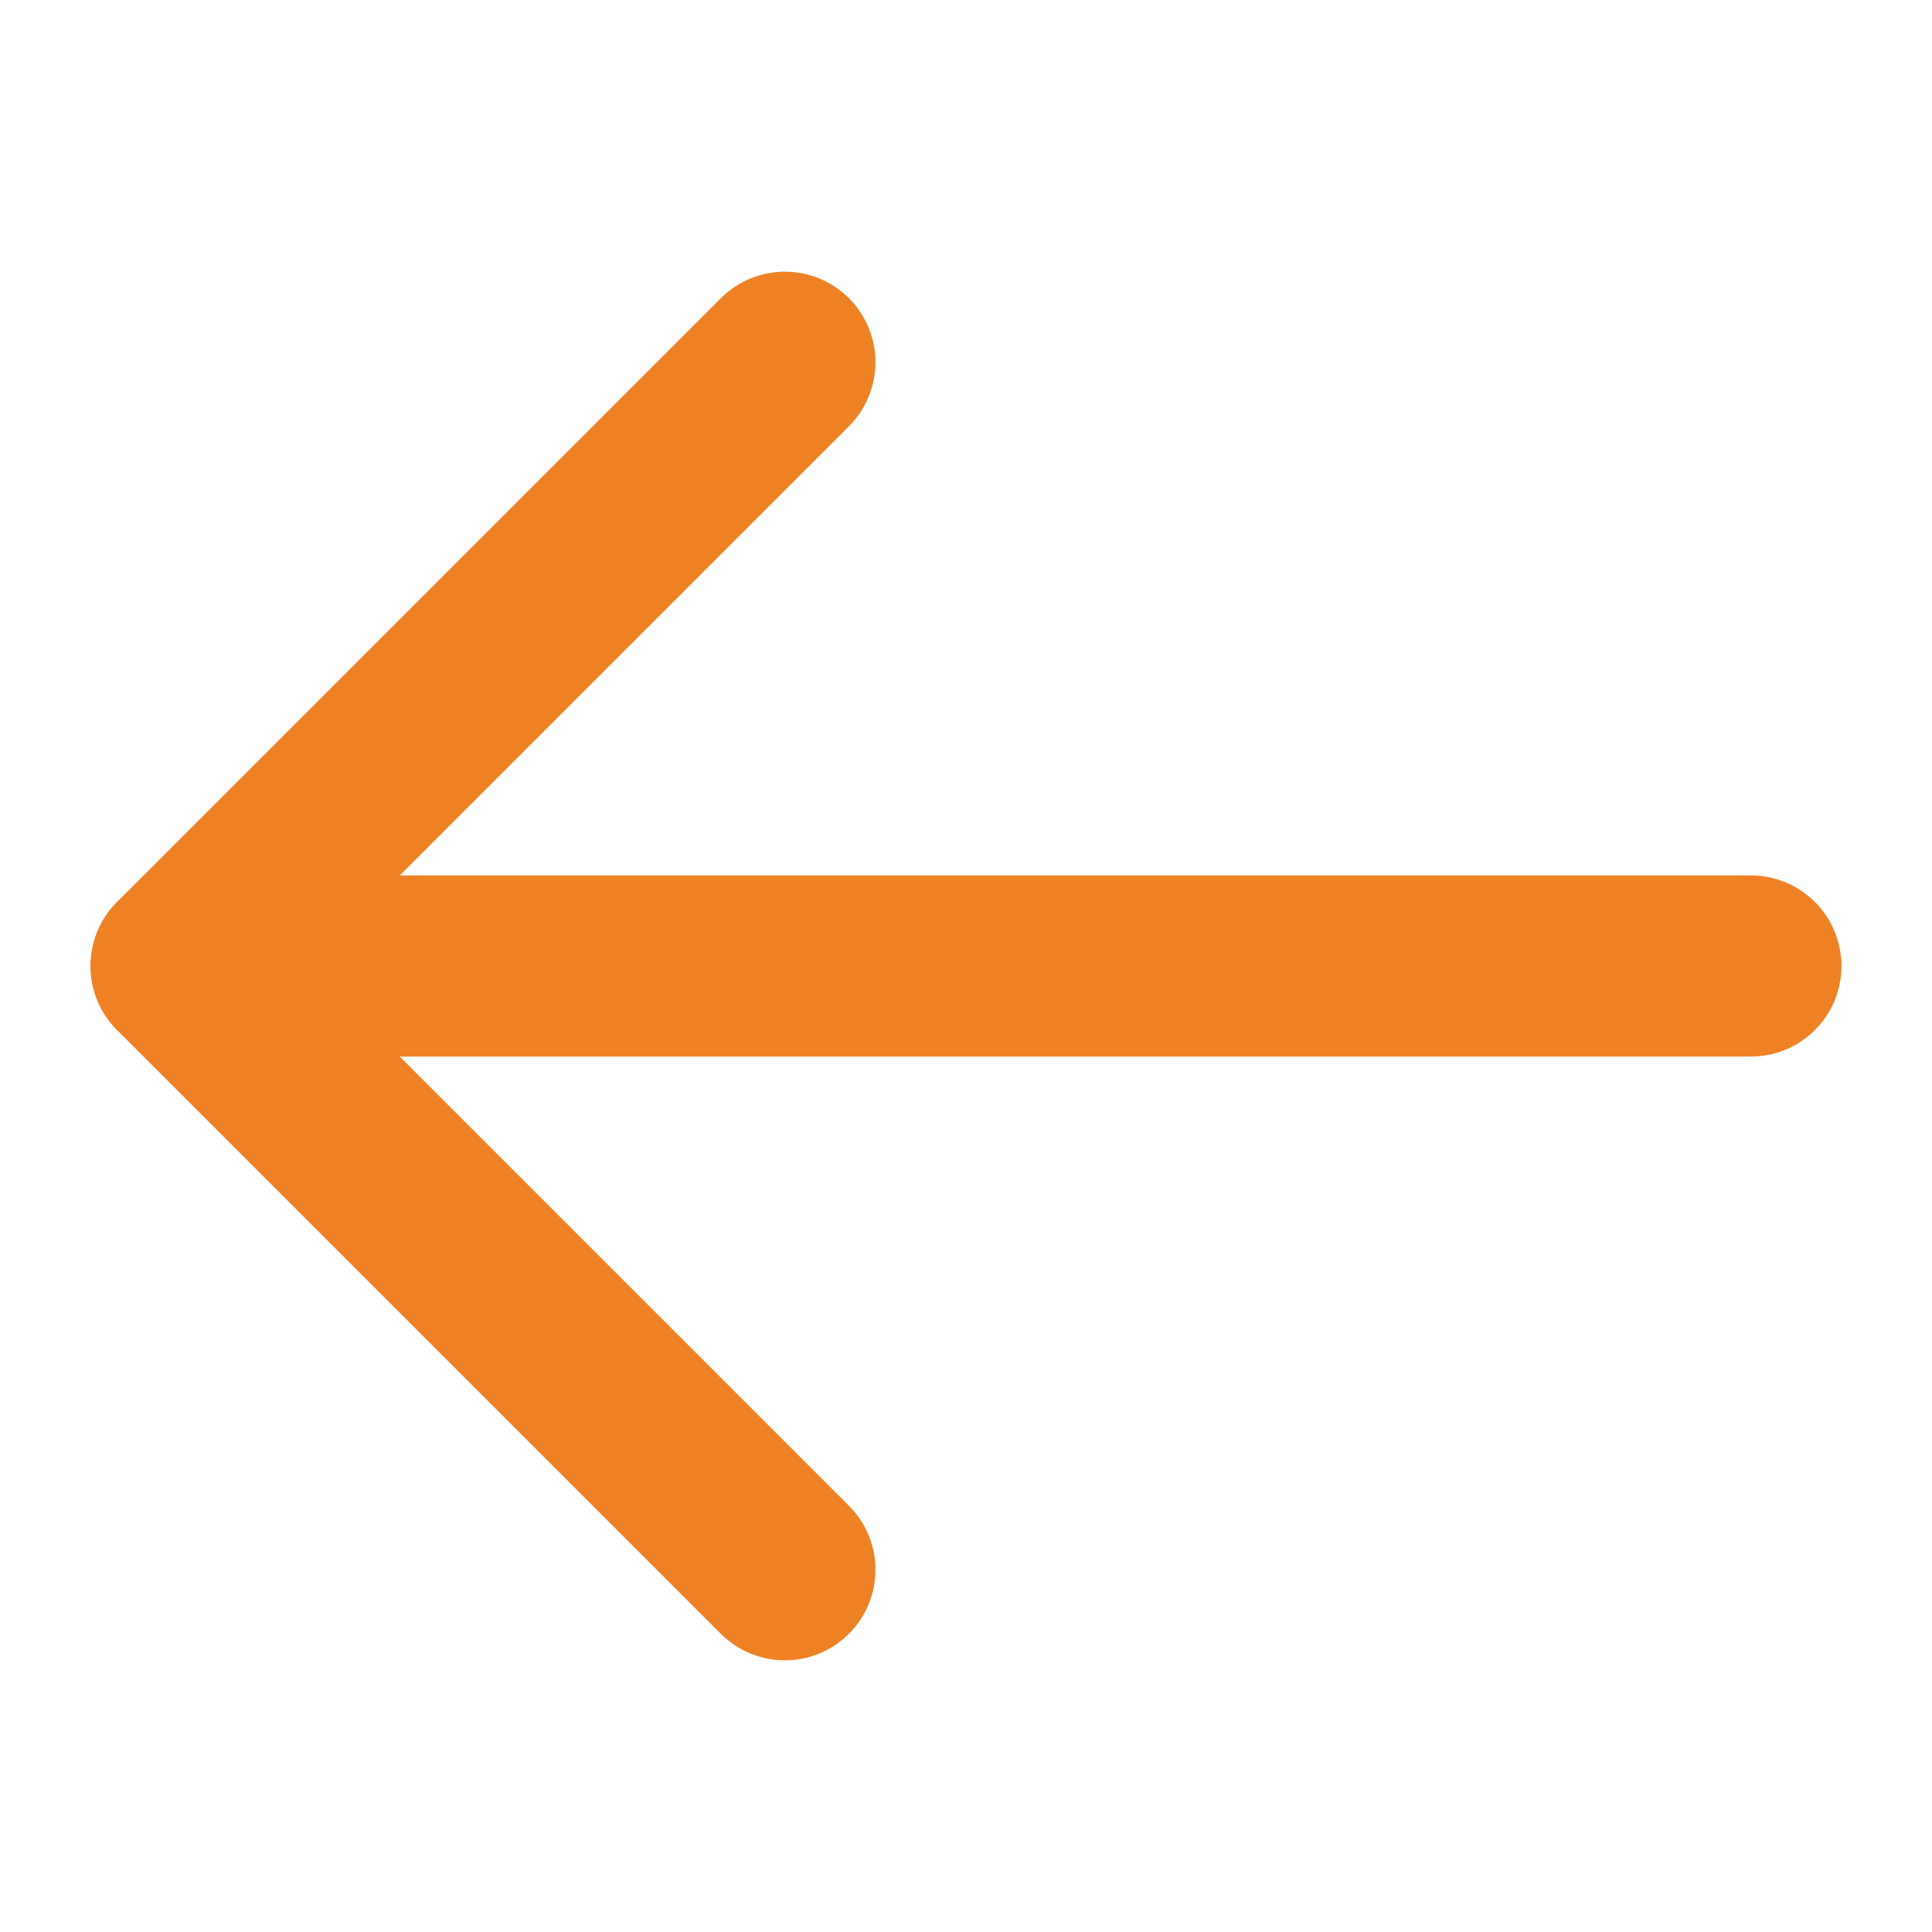<svg width="16" height="16" viewBox="0 0 16 16" fill="none" xmlns="http://www.w3.org/2000/svg">
<path d="M14.5 8L1.5 8" stroke="#EF8125" stroke-width="1.5" stroke-miterlimit="10" stroke-linecap="round" stroke-linejoin="round"/>
<path d="M6.5 13L1.5 8L6.5 3" stroke="#EF8125" stroke-width="1.5" stroke-miterlimit="10" stroke-linecap="round" stroke-linejoin="round"/>
</svg>
